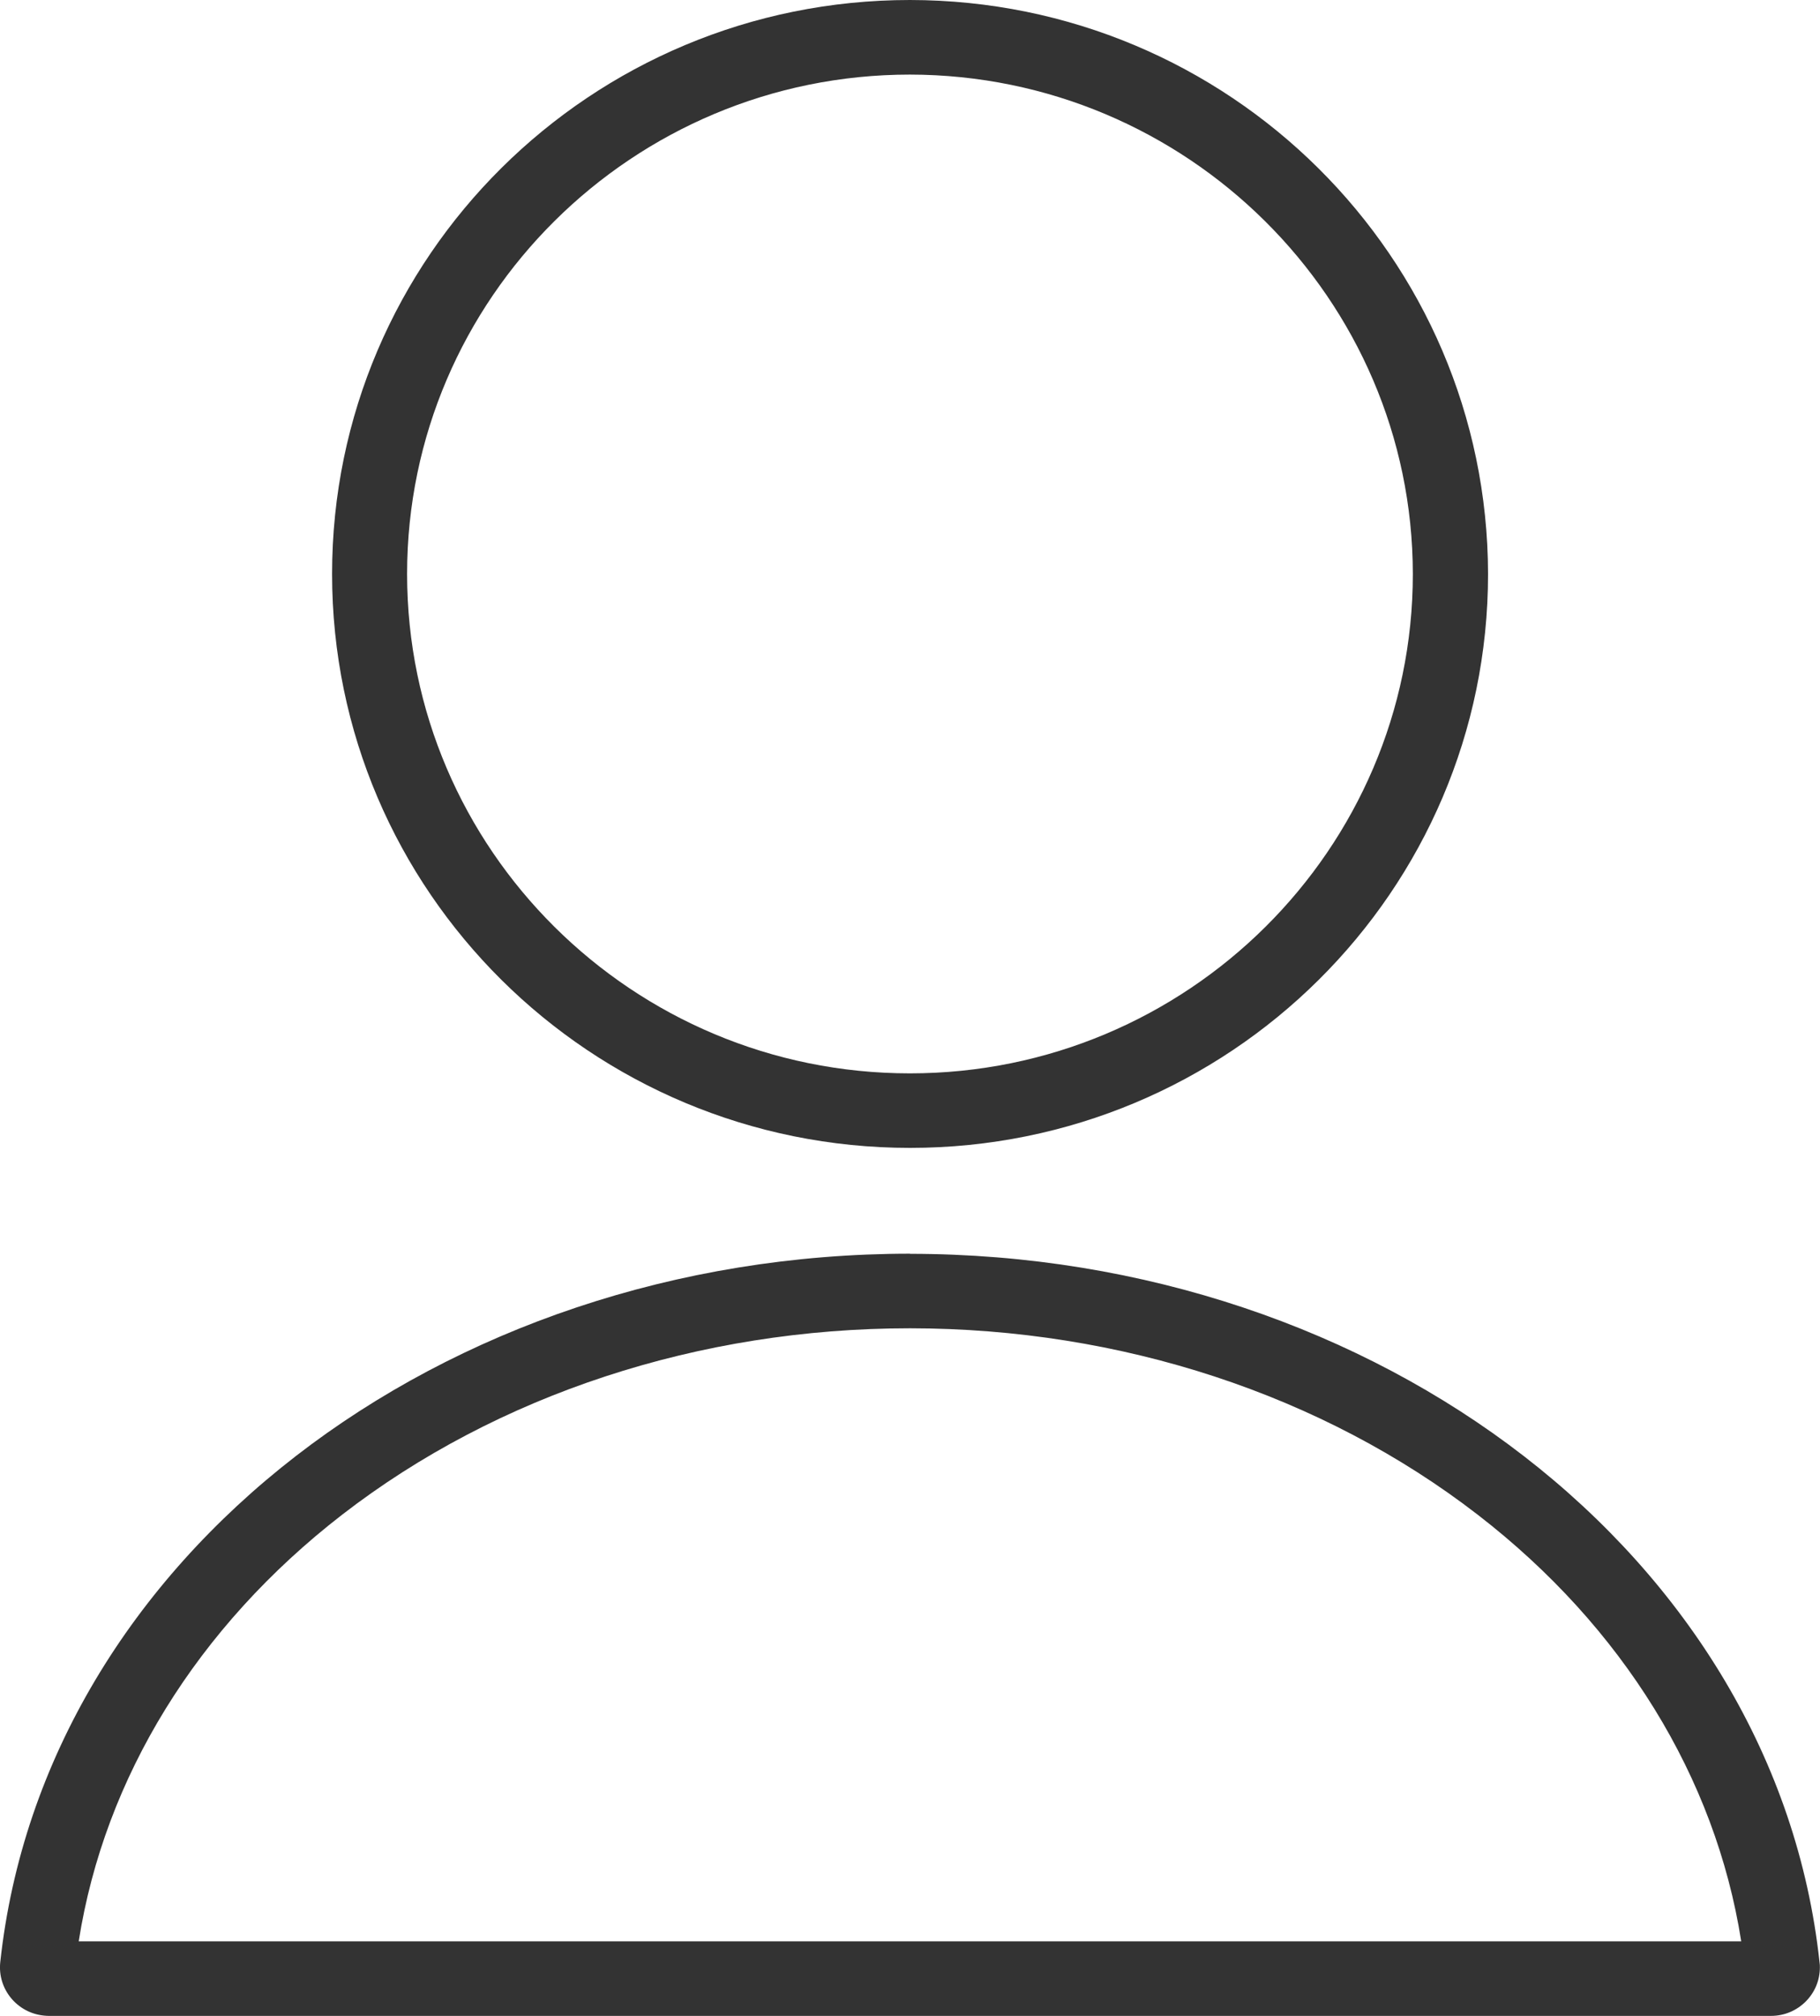 <svg width="28" height="31" viewBox="0 0 28 31" fill="none" xmlns="http://www.w3.org/2000/svg">
<g clip-path="url(#clip0_5_5756)">
<path d="M13.999 1.147C18.26 1.152 21.731 4.597 21.736 8.826C21.736 13.061 18.265 16.506 13.999 16.506C9.733 16.506 6.263 13.061 6.263 8.826C6.263 4.592 9.733 1.147 13.999 1.147ZM13.999 0C9.09 0 5.109 3.951 5.109 8.826C5.109 13.701 9.09 17.652 14.001 17.652C18.912 17.652 22.893 13.701 22.893 8.826C22.884 3.954 18.907 0.005 13.999 0Z" fill="#333333"/>
<path d="M14.002 20.426C17.245 20.428 20.347 21.448 22.738 23.296C24.968 25.019 26.392 27.334 26.788 29.853H1.211C1.607 27.334 3.033 25.019 5.262 23.294C7.653 21.445 10.758 20.426 14 20.426M14.002 19.279C6.795 19.281 0.678 23.941 0.004 30.174C-0.04 30.584 0.259 30.951 0.671 30.995C0.698 30.998 0.724 31 0.75 31H27.247C27.661 31 27.998 30.666 27.998 30.255C27.998 30.229 27.998 30.202 27.993 30.176C27.32 23.945 21.204 19.284 14 19.281L14.002 19.279Z" fill="#333333"/>
</g>
<defs>
<clipPath id="clip0_5_5756">
<rect width="28" height="31" fill="white"/>
</clipPath>
</defs>
</svg>
